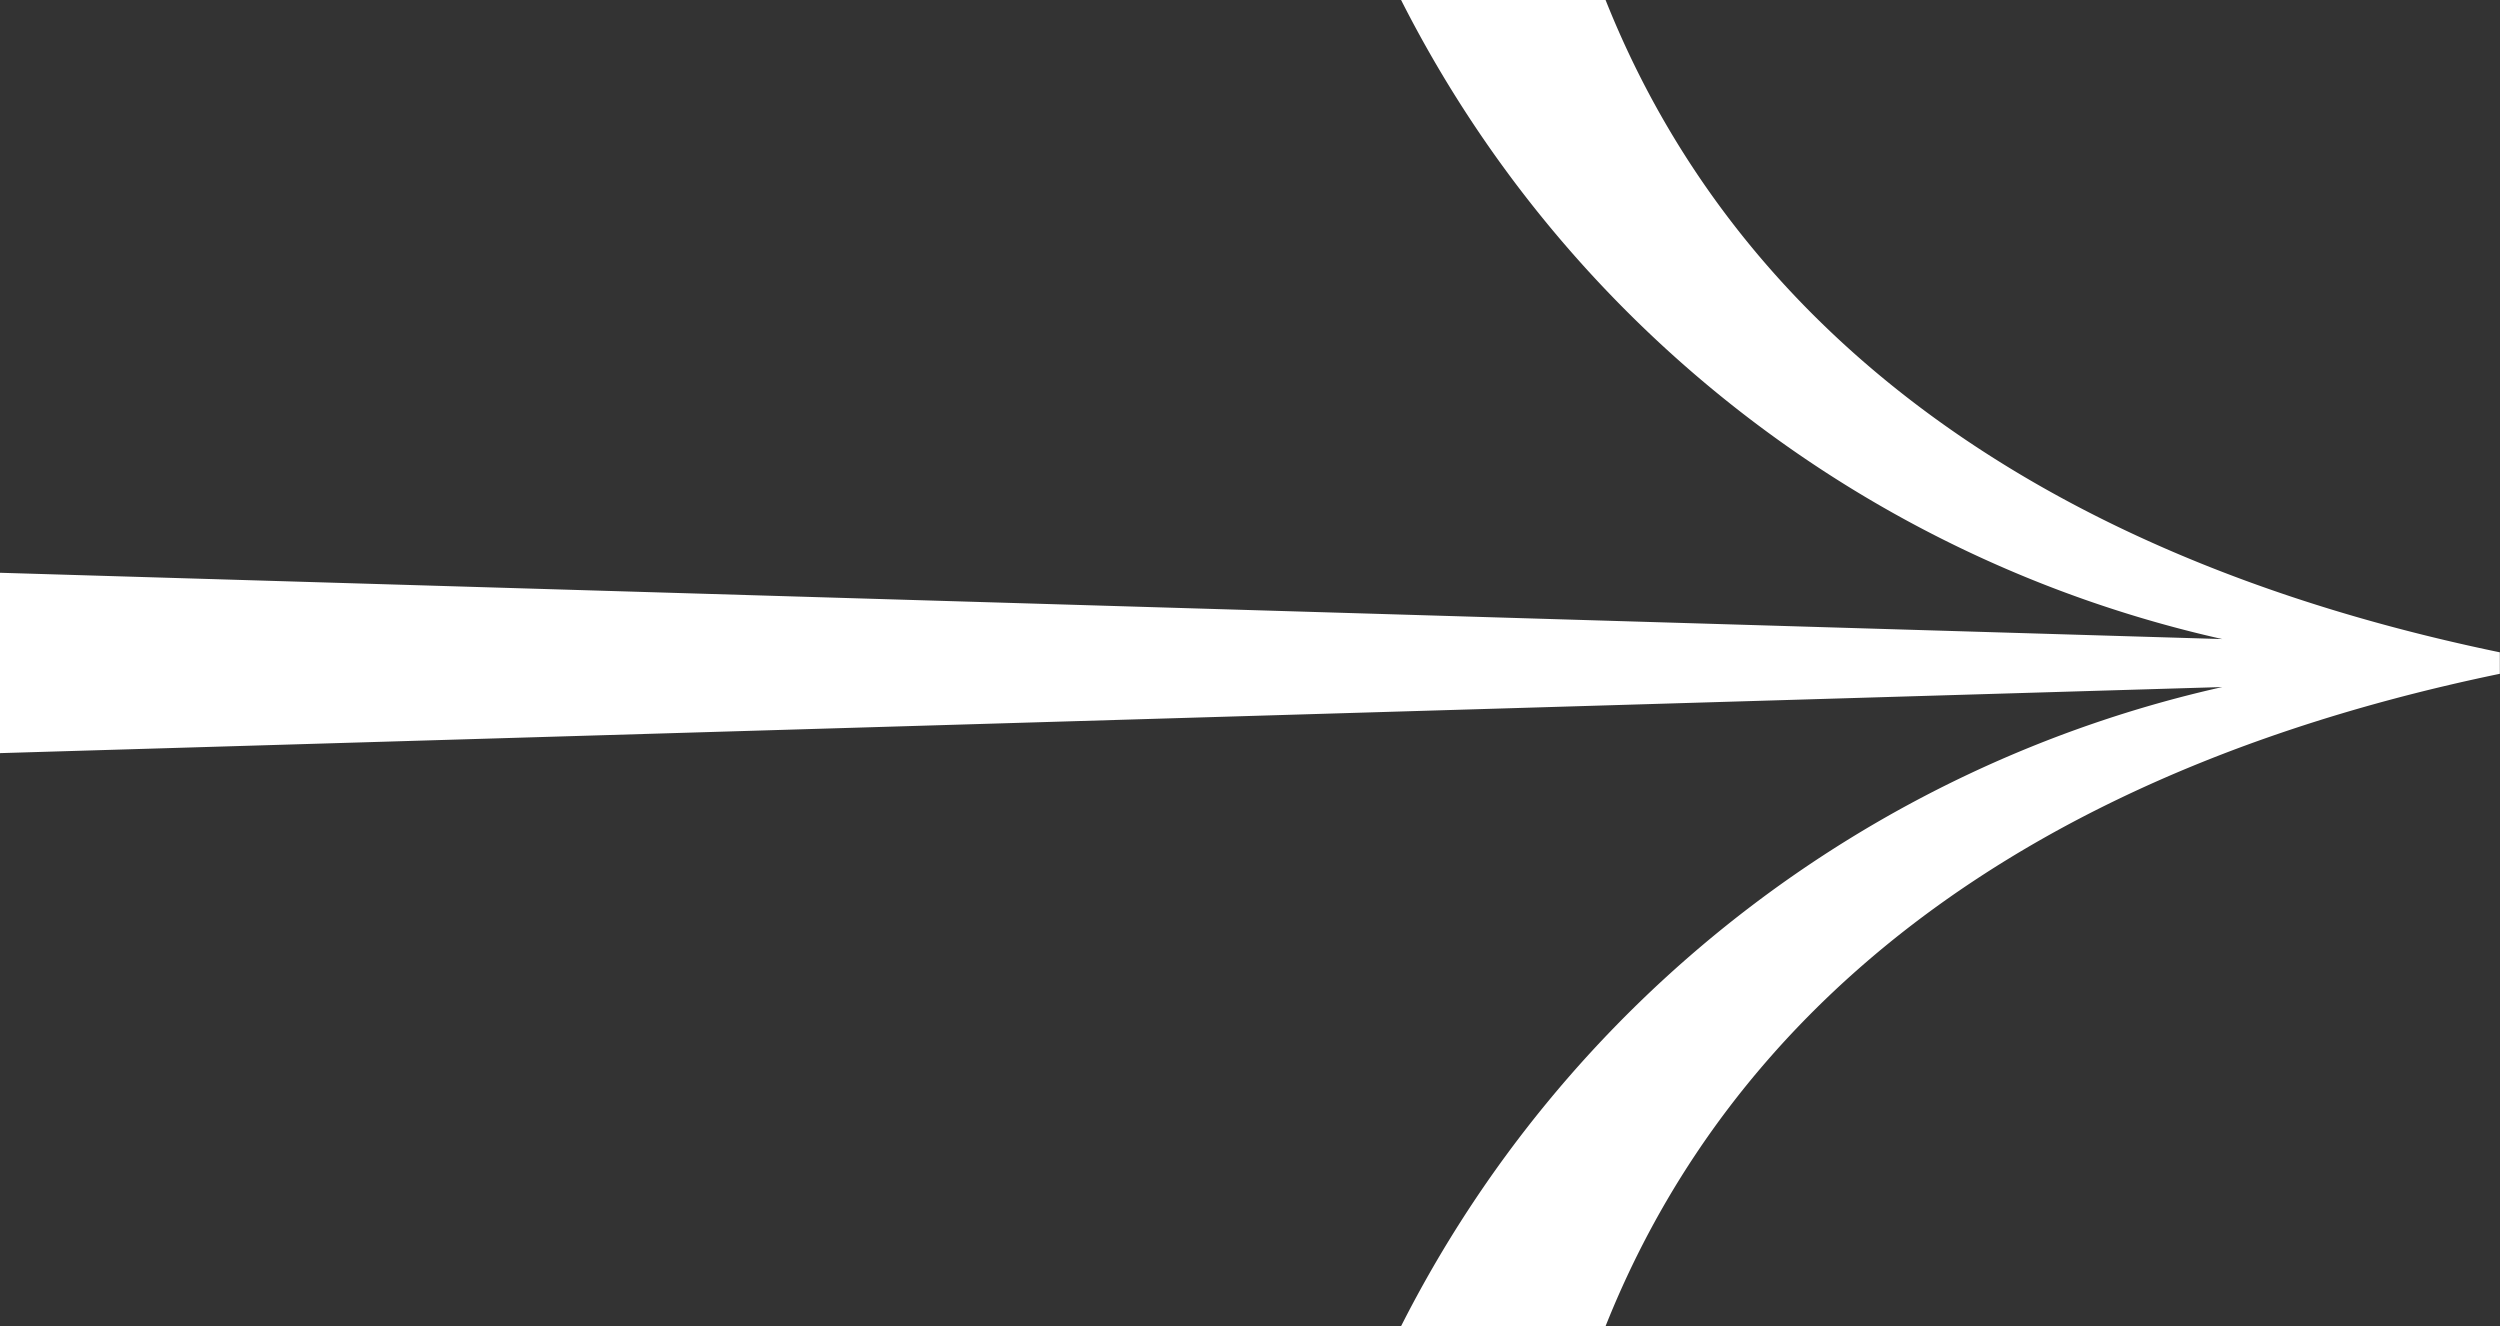 <svg xmlns="http://www.w3.org/2000/svg" xmlns:xlink="http://www.w3.org/1999/xlink" width="46.572" height="24.709" viewBox="0 0 46.572 24.709"><rect x="0" y="0" width="46.572" height="24.709" fill="#333333" stroke="none"/><defs><style>.a{fill:#fff;}.b{clip-path:url(#a);}</style><clipPath id="a"><path class="a" d="M0-46.259H46.572V-70.968H0Z" transform="translate(0 70.968)"/></clipPath></defs><g transform="translate(0 70.968)"><g class="b" transform="translate(0 -70.968)"><g transform="translate(0 0)"><path class="a" d="M-77.5-23.962a22.727,22.727,0,0,0-15.3,11.91h3.81c1.535-3.855,5.459-9.835,16.661-12.157v-.4c-11.2-2.323-15.126-8.3-16.661-12.157H-92.8a22.727,22.727,0,0,0,15.3,11.91l-41.4-1.235v3.36Z" transform="translate(118.898 36.761)"/></g></g></g></svg>